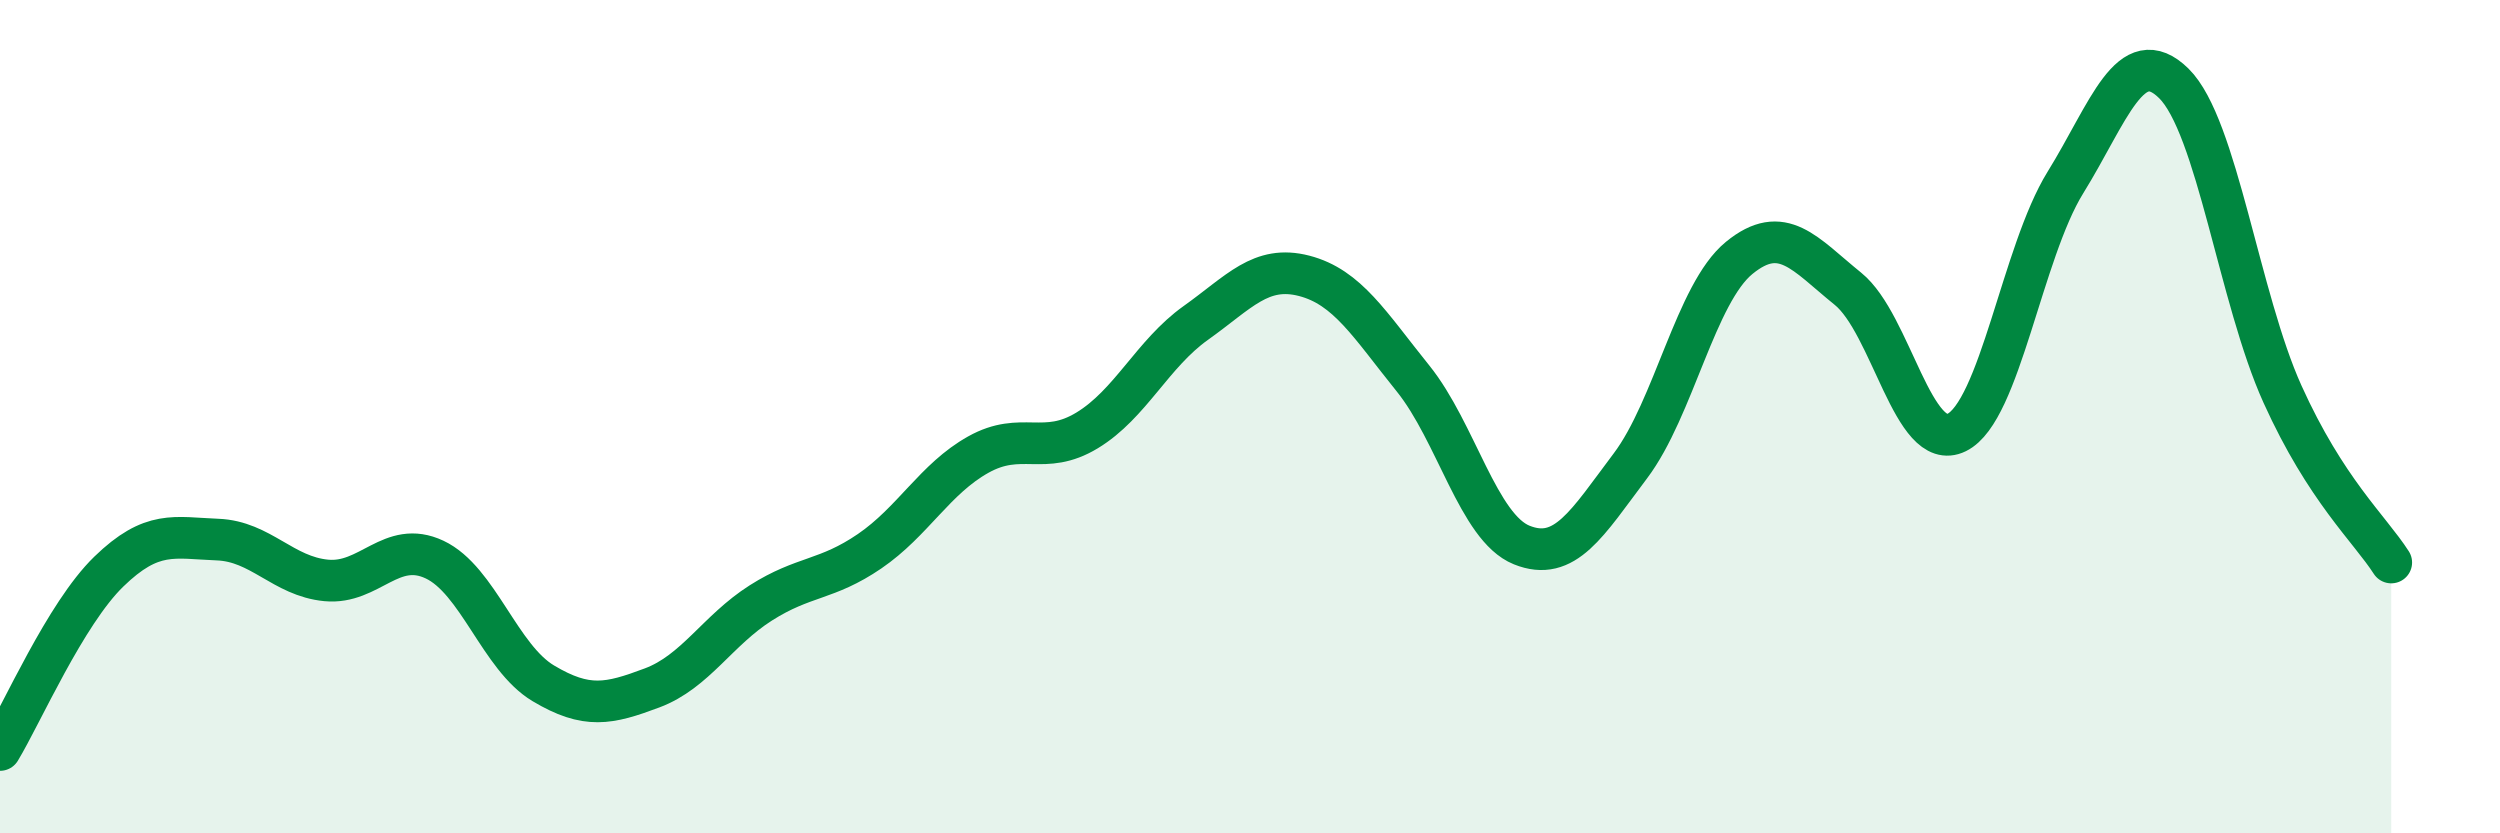 
    <svg width="60" height="20" viewBox="0 0 60 20" xmlns="http://www.w3.org/2000/svg">
      <path
        d="M 0,18 C 0.52,17.14 1.57,14.73 2.61,13.72 C 3.65,12.71 4.18,12.91 5.22,12.95 C 6.26,12.99 6.79,13.83 7.83,13.93 C 8.87,14.03 9.39,12.94 10.43,13.43 C 11.47,13.92 12,15.78 13.04,16.4 C 14.08,17.02 14.61,16.9 15.65,16.51 C 16.69,16.12 17.22,15.13 18.26,14.47 C 19.3,13.81 19.83,13.94 20.87,13.23 C 21.91,12.52 22.44,11.49 23.48,10.91 C 24.52,10.33 25.05,10.96 26.09,10.33 C 27.13,9.7 27.66,8.49 28.7,7.75 C 29.74,7.01 30.26,6.35 31.3,6.62 C 32.34,6.89 32.87,7.79 33.91,9.08 C 34.95,10.37 35.48,12.66 36.52,13.08 C 37.56,13.5 38.09,12.56 39.13,11.18 C 40.17,9.8 40.7,7.04 41.74,6.19 C 42.78,5.34 43.31,6.09 44.35,6.93 C 45.39,7.77 45.92,10.89 46.96,10.38 C 48,9.87 48.53,6.06 49.57,4.38 C 50.61,2.7 51.13,0.98 52.17,2 C 53.21,3.02 53.74,7.16 54.78,9.46 C 55.82,11.76 56.87,12.69 57.39,13.5L57.39 20L0 20Z"
        fill="#008740"
        opacity="0.1"
        stroke-linecap="round"
        stroke-linejoin="round"
      />
      <path
        d="M 0,18 C 0.52,17.14 1.57,14.73 2.61,13.72 C 3.65,12.71 4.18,12.91 5.22,12.95 C 6.26,12.99 6.79,13.83 7.83,13.93 C 8.87,14.03 9.39,12.94 10.43,13.43 C 11.47,13.92 12,15.78 13.04,16.4 C 14.08,17.02 14.61,16.9 15.65,16.51 C 16.69,16.12 17.22,15.13 18.26,14.47 C 19.3,13.81 19.83,13.94 20.87,13.23 C 21.91,12.52 22.44,11.49 23.48,10.91 C 24.52,10.33 25.05,10.96 26.09,10.33 C 27.13,9.7 27.66,8.49 28.7,7.75 C 29.74,7.01 30.26,6.35 31.3,6.62 C 32.34,6.89 32.87,7.79 33.91,9.08 C 34.95,10.37 35.48,12.66 36.52,13.08 C 37.56,13.5 38.09,12.56 39.13,11.18 C 40.17,9.8 40.7,7.04 41.74,6.19 C 42.78,5.34 43.31,6.09 44.35,6.93 C 45.39,7.77 45.92,10.89 46.96,10.38 C 48,9.87 48.53,6.06 49.57,4.38 C 50.61,2.7 51.13,0.98 52.17,2 C 53.21,3.02 53.74,7.16 54.78,9.46 C 55.82,11.76 56.87,12.69 57.39,13.5"
        stroke="#008740"
        stroke-width="1"
        fill="none"
        stroke-linecap="round"
        stroke-linejoin="round"
      />
    </svg>
  
